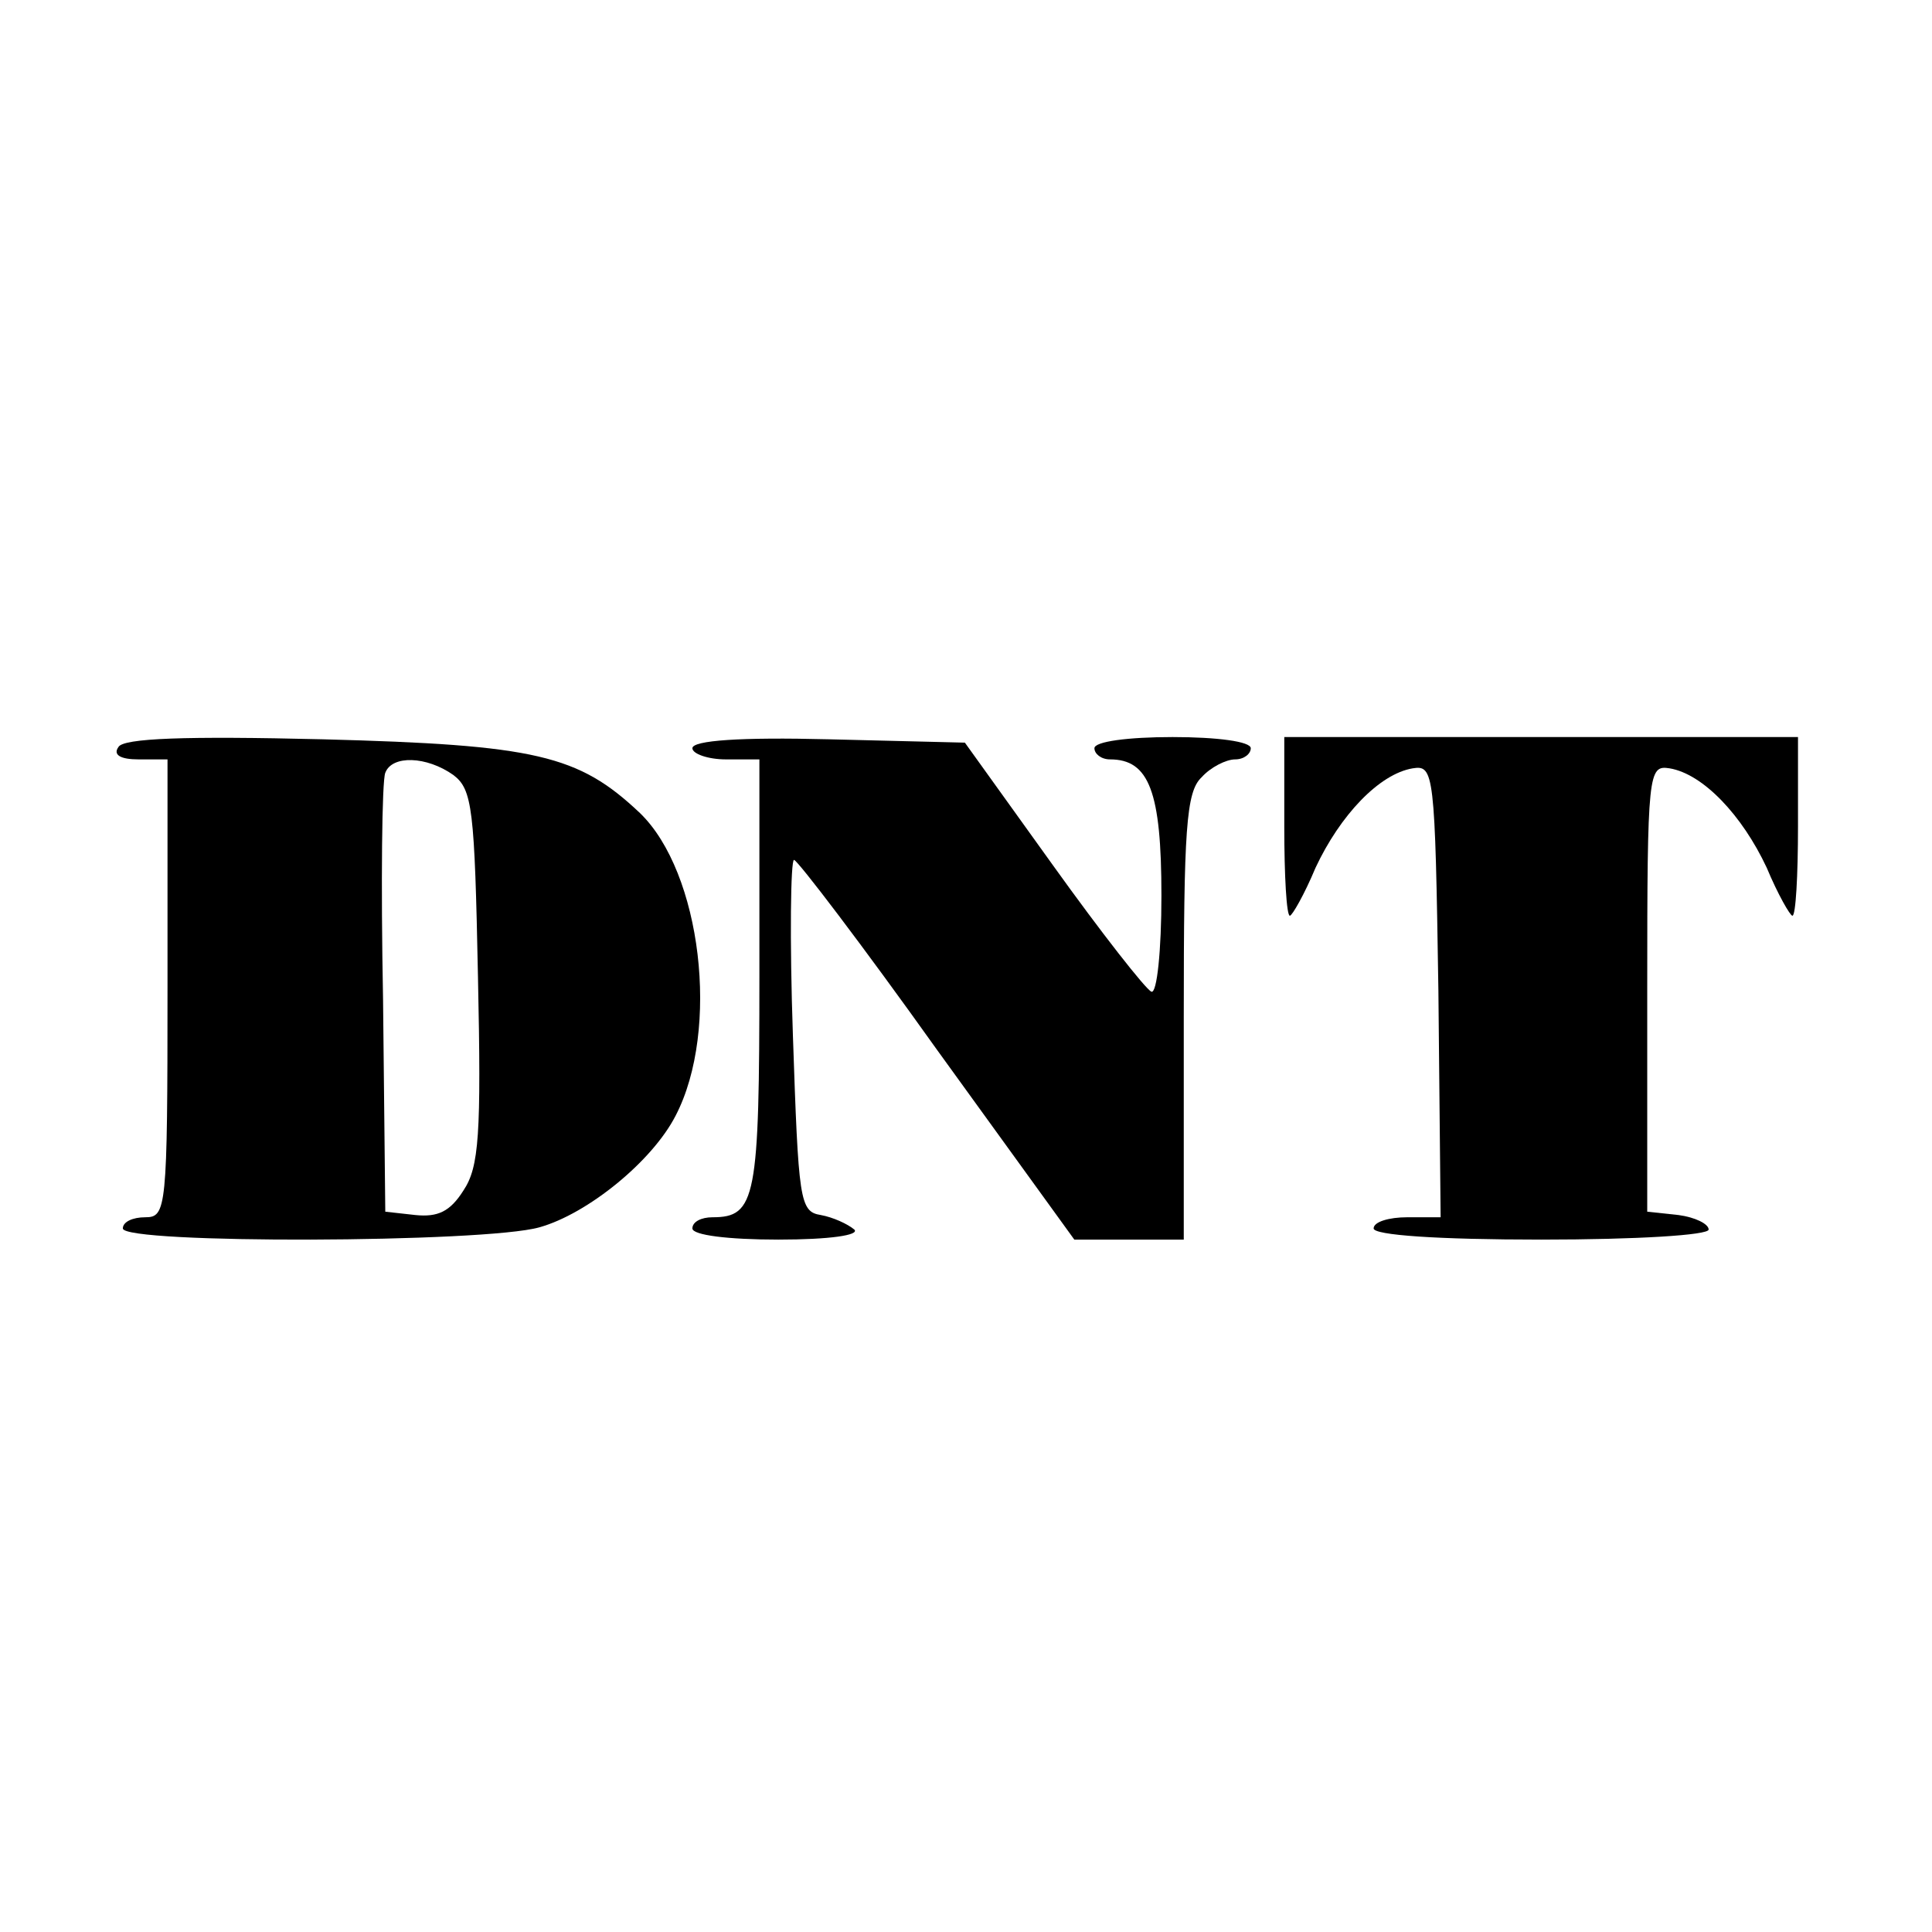 <?xml version="1.0" standalone="no"?>
<!DOCTYPE svg PUBLIC "-//W3C//DTD SVG 20010904//EN"
 "http://www.w3.org/TR/2001/REC-SVG-20010904/DTD/svg10.dtd">
<svg version="1.0" xmlns="http://www.w3.org/2000/svg"
 width="173pt" height="173pt" viewBox="0 0 173 173"
 preserveAspectRatio="xMidYMid meet">
<g transform="translate(0,173) scale(0.1,-0.1)"
fill="#000000" stroke="none">
<path d="M106 1061 c-5 -7 2 -11 18 -11 l26 0 0 -205 c0 -198 -1 -205 -20
-205 -11 0 -20 -4 -20 -10 0 -14 324 -13 373 1 43 12 101 59 122 100 40 77 23
218 -32 271 -55 52 -93 61 -284 66 -123 3 -179 1 -183 -7z m300 -25 c17 -13
19 -30 22 -181 3 -141 1 -170 -13 -191 -12 -19 -23 -24 -43 -22 l-27 3 -2 190
c-2 105 -1 196 2 203 6 16 37 15 61 -2z"/>
<path d="M620 1060 c0 -5 14 -10 30 -10 l30 0 0 -193 c0 -200 -3 -217 -42
-217 -10 0 -18 -4 -18 -10 0 -6 32 -10 77 -10 46 0 73 4 68 9 -6 5 -19 11 -30
13 -19 3 -20 13 -25 161 -3 86 -2 157 1 157 3 0 61 -76 128 -170 l123 -170 49
0 49 0 0 199 c0 168 2 202 16 215 8 9 22 16 30 16 8 0 14 5 14 10 0 6 -30 10
-70 10 -40 0 -70 -4 -70 -10 0 -5 6 -10 14 -10 35 0 46 -29 46 -122 0 -49 -4
-88 -9 -86 -5 2 -45 53 -88 113 l-79 110 -122 3 c-79 2 -122 -1 -122 -8z"/>
<path d="M1150 990 c0 -44 2 -80 5 -80 2 0 13 19 23 43 22 47 57 84 87 89 19
3 20 -3 23 -199 l2 -203 -30 0 c-16 0 -30 -4 -30 -10 0 -6 57 -10 150 -10 86
0 150 4 150 9 0 5 -12 11 -27 13 l-28 3 0 200 c0 194 1 200 20 197 30 -5 65
-42 87 -89 10 -24 21 -43 23 -43 3 0 5 36 5 80 l0 80 -230 0 -230 0 0 -80z"/>
</g>
</svg>
